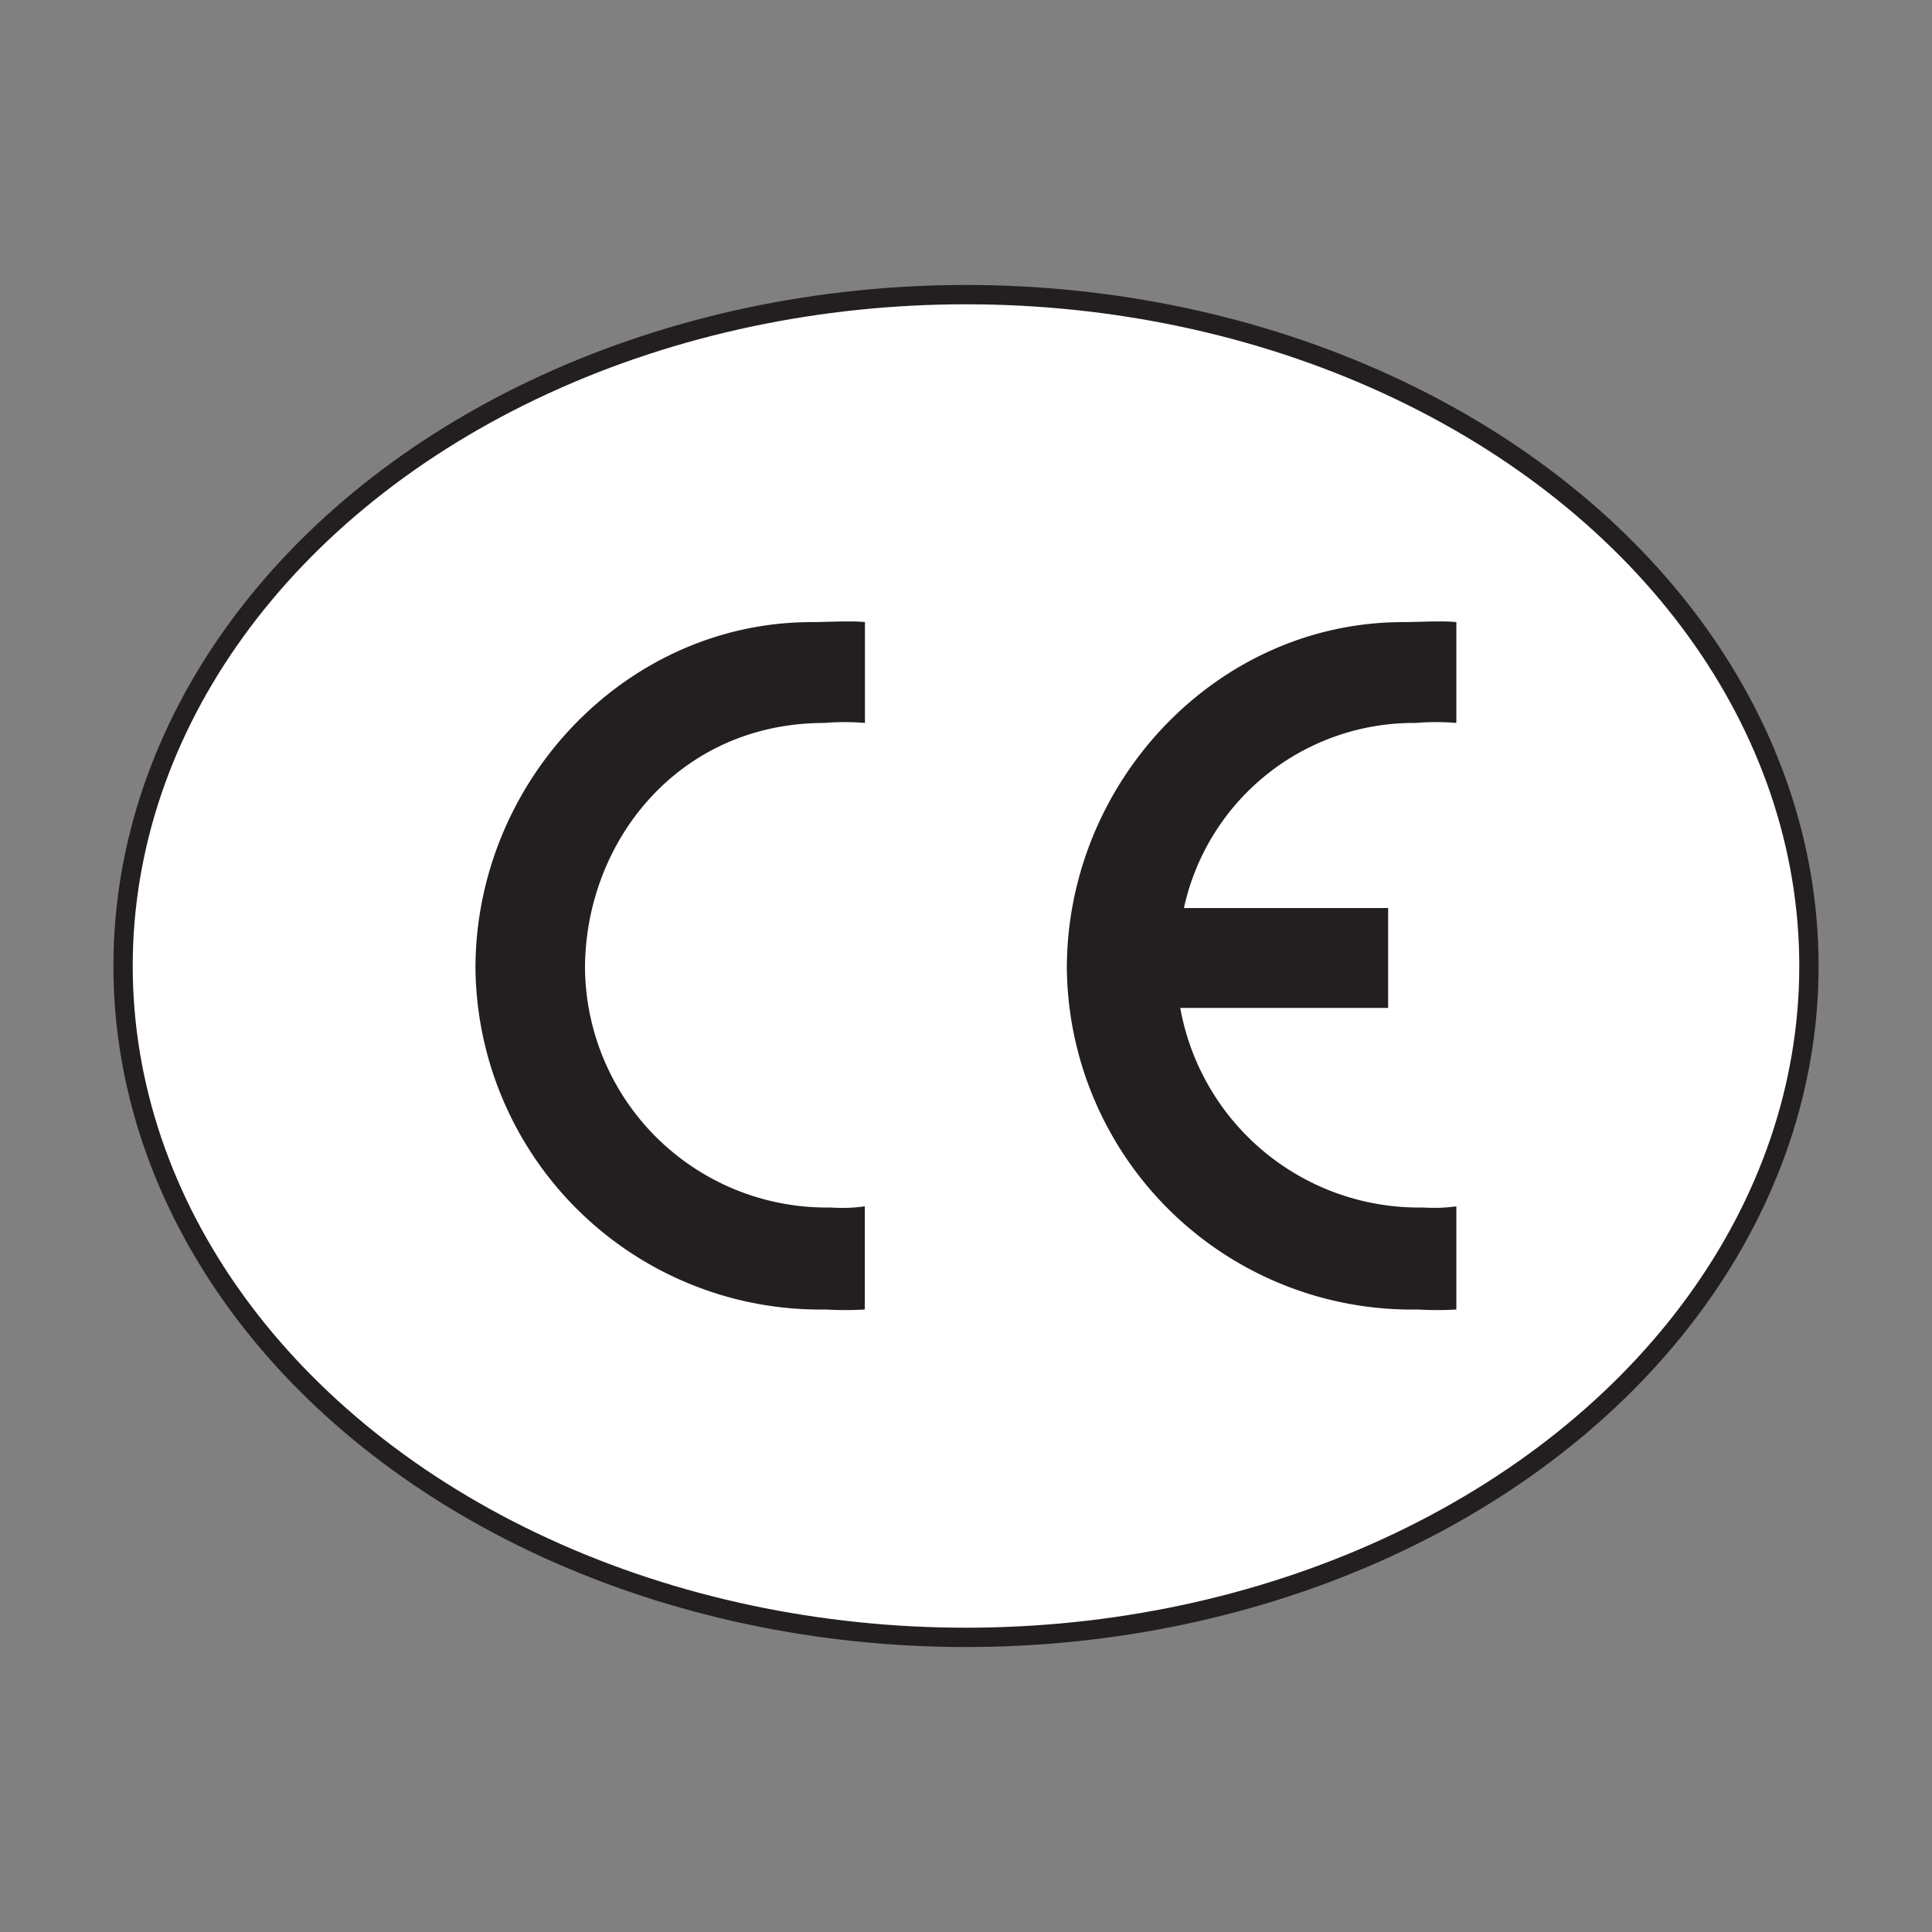 <svg id="Layer_1" data-name="Layer 1" xmlns="http://www.w3.org/2000/svg" viewBox="0 0 100 100"><rect x="0" y="0" width="100" height="100" fill="#808080" stroke="none"/><defs><style>.cls-1{fill:#fff;stroke:#231f20;stroke-miterlimit:10;}.cls-2{fill:#231f20;}</style></defs><title>CE_merkki</title><ellipse class="cls-1" cx="50" cy="50" rx="43.63" ry="34.75"/><path class="cls-2" d="M43,62.5A12.51,12.51,0,0,1,30.28,50.13c0-6.53,4.81-12.71,12.39-12.71a12.5,12.5,0,0,1,2.1,0V32.2c-.68-.08-2.05,0-2.75,0-9.65,0-17.41,8.28-17.41,17.92A17.85,17.85,0,0,0,42.76,67.78a17,17,0,0,0,2,0V62.44A8.4,8.4,0,0,1,43,62.5Z"/><path class="cls-2" d="M73.67,62.5A12.55,12.55,0,0,1,61.09,52.17H71.85V47H61.28a12.17,12.17,0,0,1,12-9.58,12.5,12.5,0,0,1,2.1,0V32.2c-.68-.08-2.05,0-2.75,0-9.65,0-17.41,8.28-17.41,17.92A17.85,17.85,0,0,0,73.38,67.78a17,17,0,0,0,2,0V62.44A8.4,8.4,0,0,1,73.67,62.5Z"/></svg>